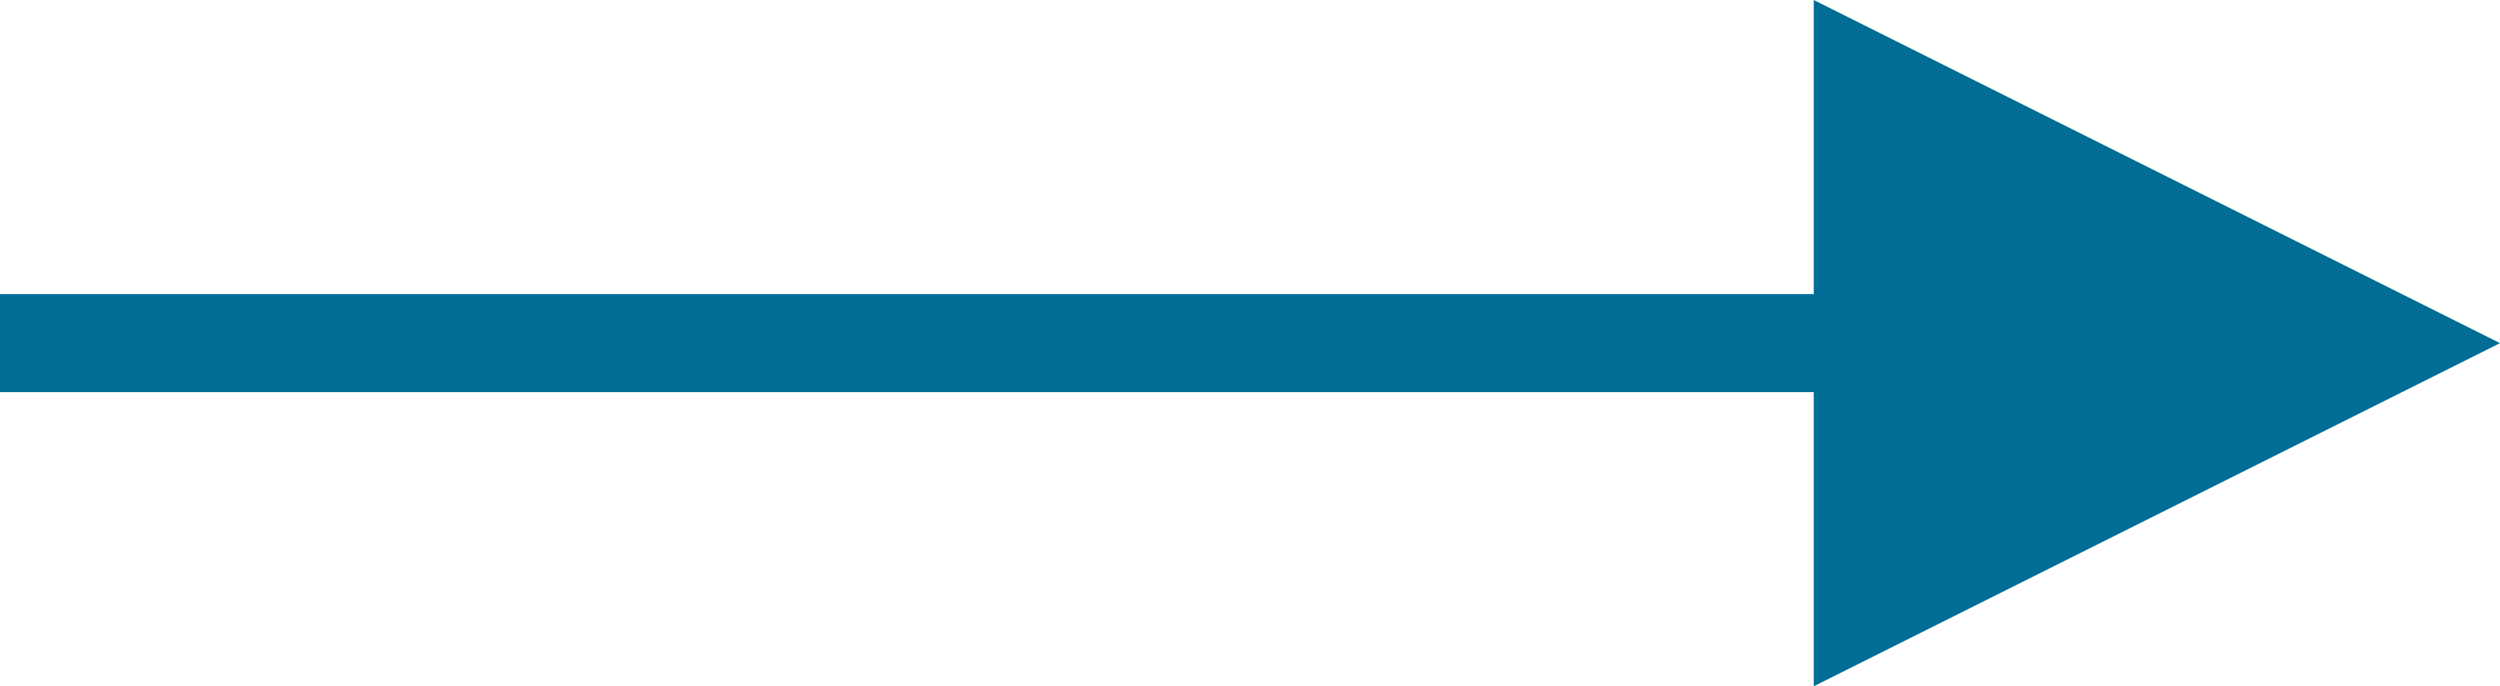 <?xml version="1.0" encoding="UTF-8"?>
<svg width="51px" height="14px" viewBox="0 0 51 14" version="1.1" xmlns="http://www.w3.org/2000/svg" xmlns:xlink="http://www.w3.org/1999/xlink">
    <!-- Generator: sketchtool 51.1 (57501) - http://www.bohemiancoding.com/sketch -->
    <title>C770510A-E624-4960-9ED3-4EEE4625FCAD</title>
    <desc>Created with sketchtool.</desc>
    <defs></defs>
    <g id="Page-1" stroke="none" stroke-width="1" fill="none" fill-rule="evenodd">
        <g id="Job-Details-Page-Desk-(Inventory-Details)" transform="translate(-934, -949)" fill="#006D96" fill-rule="nonzero">
            <g id="Job-Details" transform="translate(375, 140)">
                <g id="From---To" transform="translate(304, 805)">
                    <path id="Arrow" d="M306,11 L292,4 L292,18 L306,11 Z M256,12 L293,12 L294,12 L294,10 L293,10 L256,10 L255,10 L255,12 L256,12 Z"></path>
                </g>
            </g>
        </g>
    </g>
</svg>